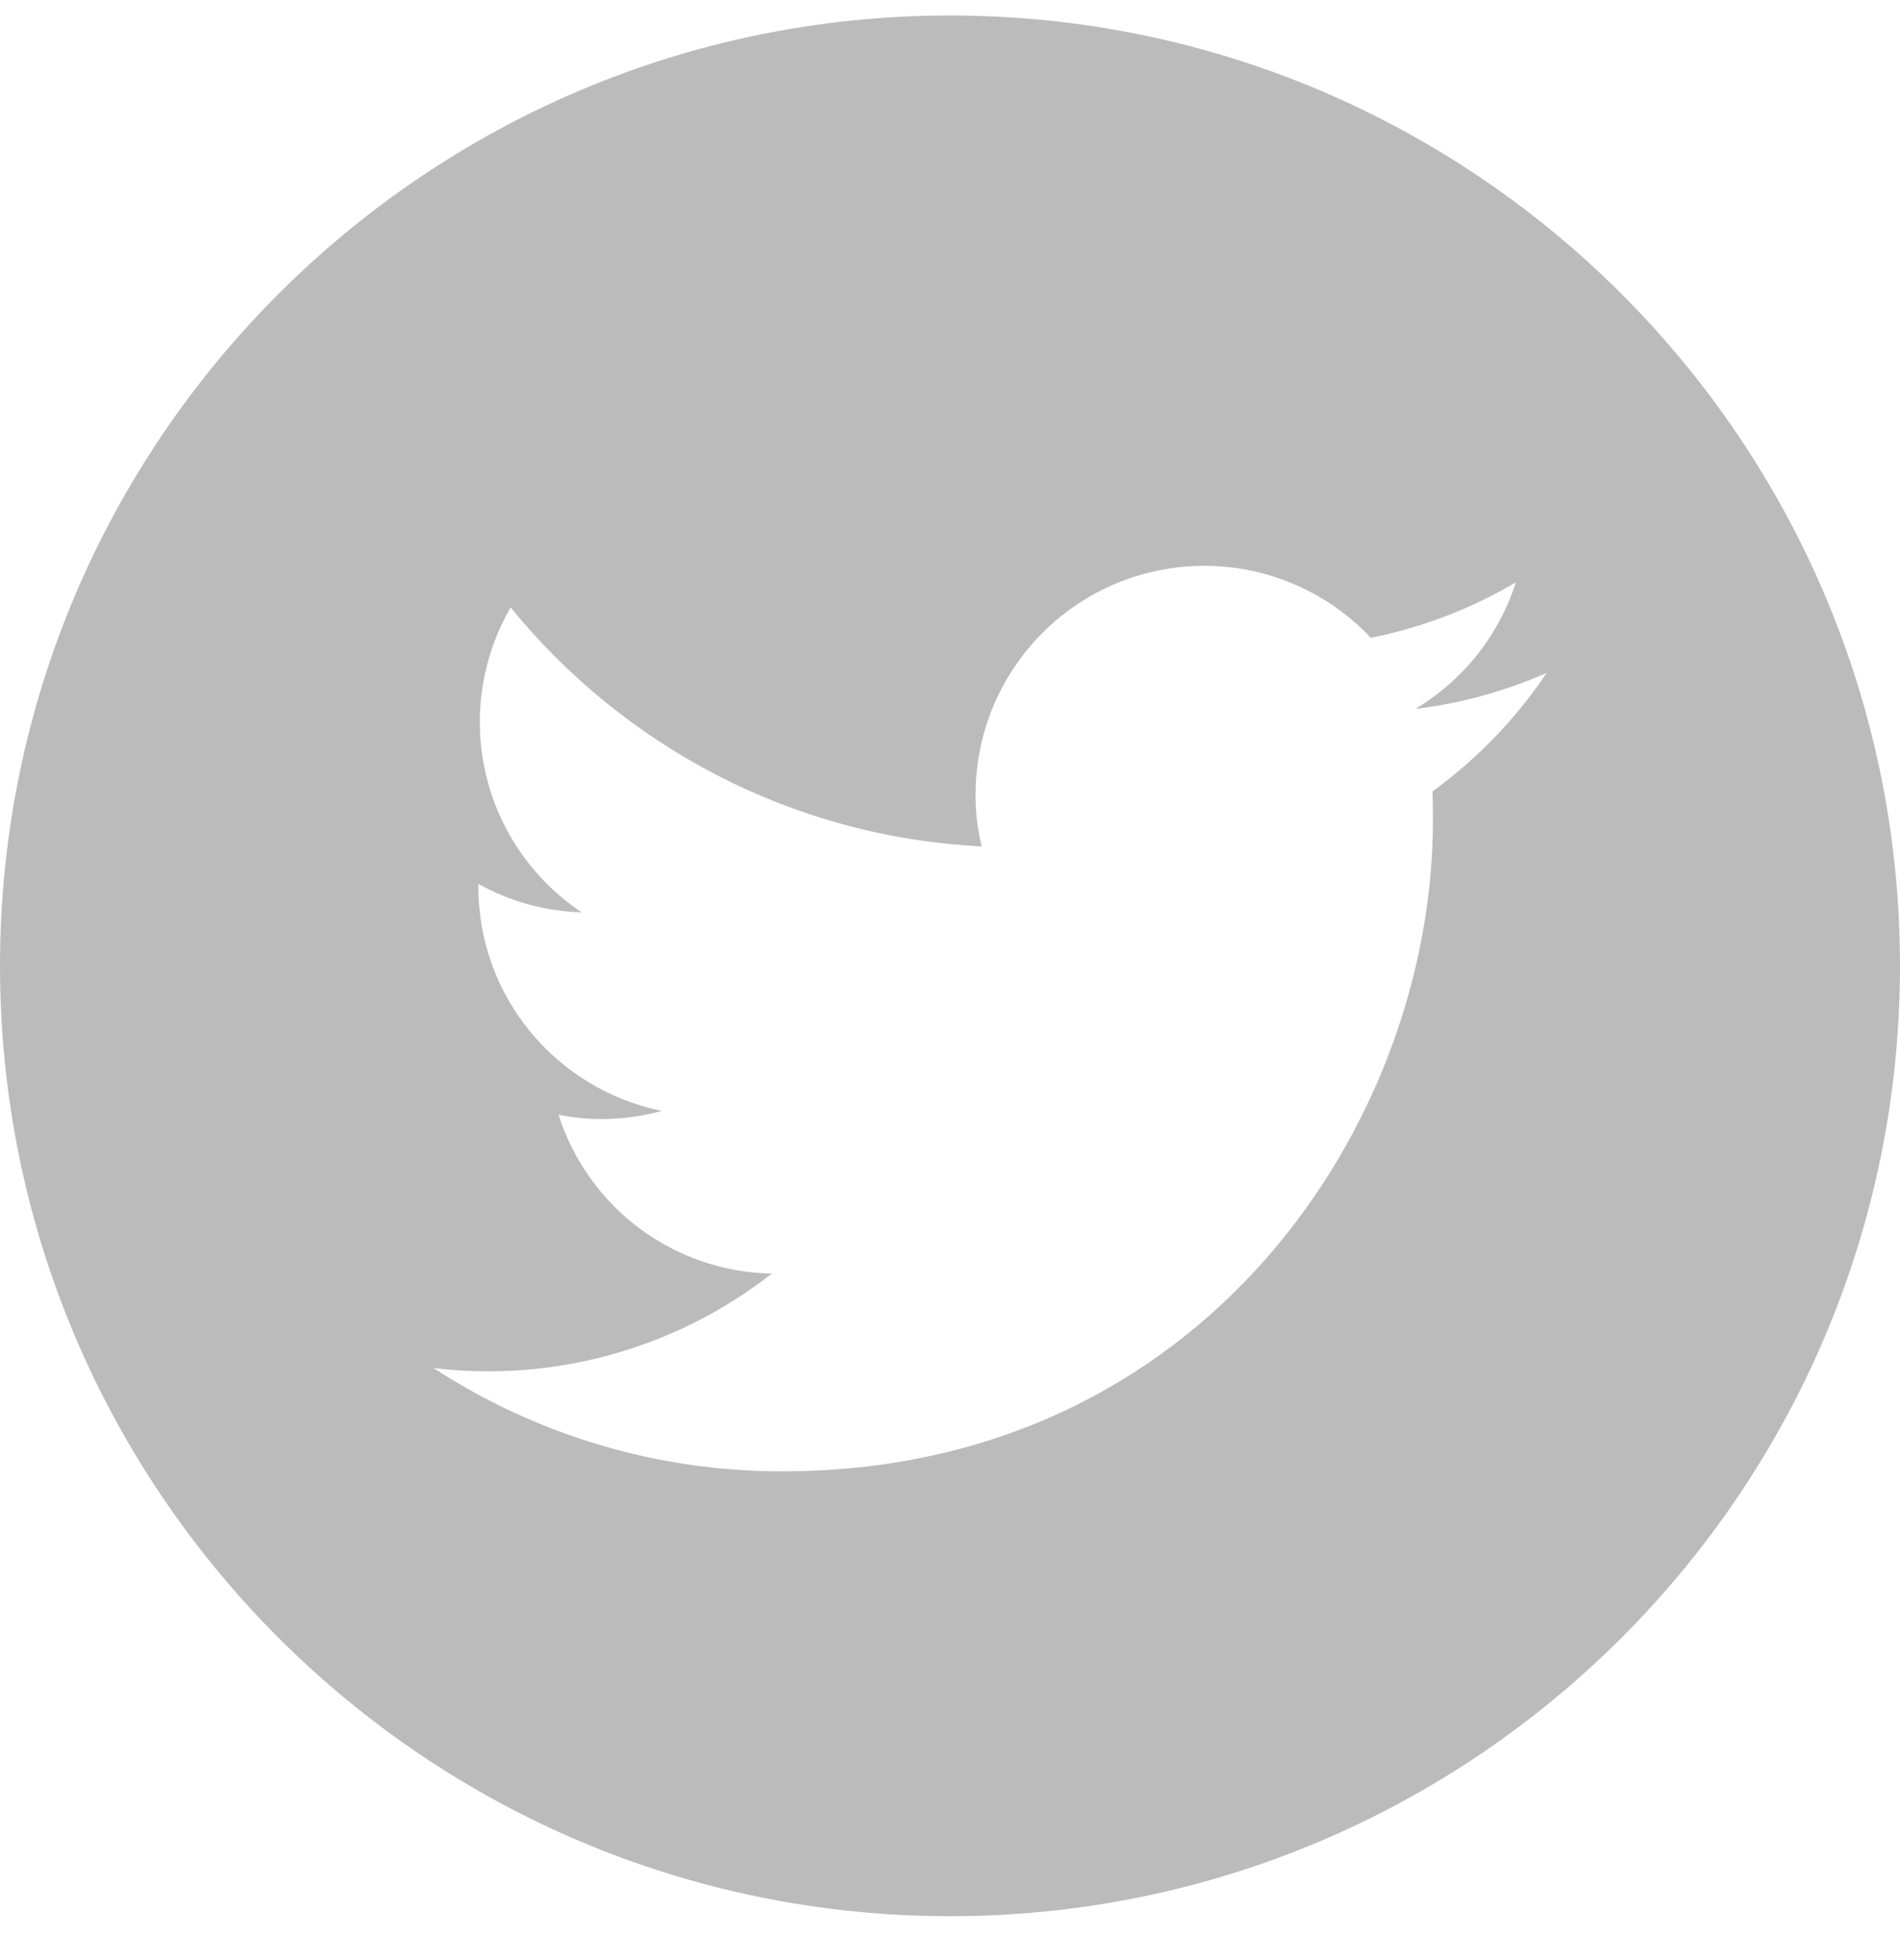 <svg width="32" height="33" viewBox="0 0 32 33" fill="none" xmlns="http://www.w3.org/2000/svg">
<path fill-rule="evenodd" clip-rule="evenodd" d="M16 0.261C24.83 0.261 32 7.431 32 16.261C32 25.091 24.83 32.261 16 32.261C7.17 32.261 0 25.091 0 16.261C0 7.431 7.17 0.261 16 0.261ZM13.182 24.771C20.262 24.771 24.133 18.904 24.133 13.819C24.133 13.652 24.133 13.484 24.125 13.324C24.879 12.778 25.531 12.102 26.049 11.329C25.346 11.639 24.601 11.843 23.838 11.935C24.643 11.454 25.244 10.697 25.53 9.804C24.774 10.251 23.949 10.566 23.088 10.738C22.559 10.176 21.874 9.786 21.121 9.618C20.368 9.45 19.582 9.512 18.865 9.796C18.148 10.079 17.532 10.572 17.098 11.21C16.664 11.847 16.432 12.6 16.43 13.372C16.428 13.668 16.463 13.963 16.534 14.25C13.333 14.091 10.5 12.557 8.6 10.227C8.109 11.075 7.959 12.077 8.182 13.031C8.404 13.985 8.982 14.818 9.797 15.36C9.187 15.343 8.59 15.179 8.057 14.881V14.928C8.057 16.794 9.382 18.344 11.146 18.703C10.816 18.794 10.476 18.84 10.133 18.84C9.889 18.84 9.646 18.816 9.407 18.768C9.651 19.533 10.129 20.203 10.773 20.683C11.417 21.162 12.196 21.428 12.999 21.442C11.634 22.51 9.95 23.09 8.217 23.087C7.91 23.088 7.604 23.07 7.299 23.031C9.049 24.171 11.093 24.776 13.182 24.771Z" fill="#BBBBBB"/>
</svg>
